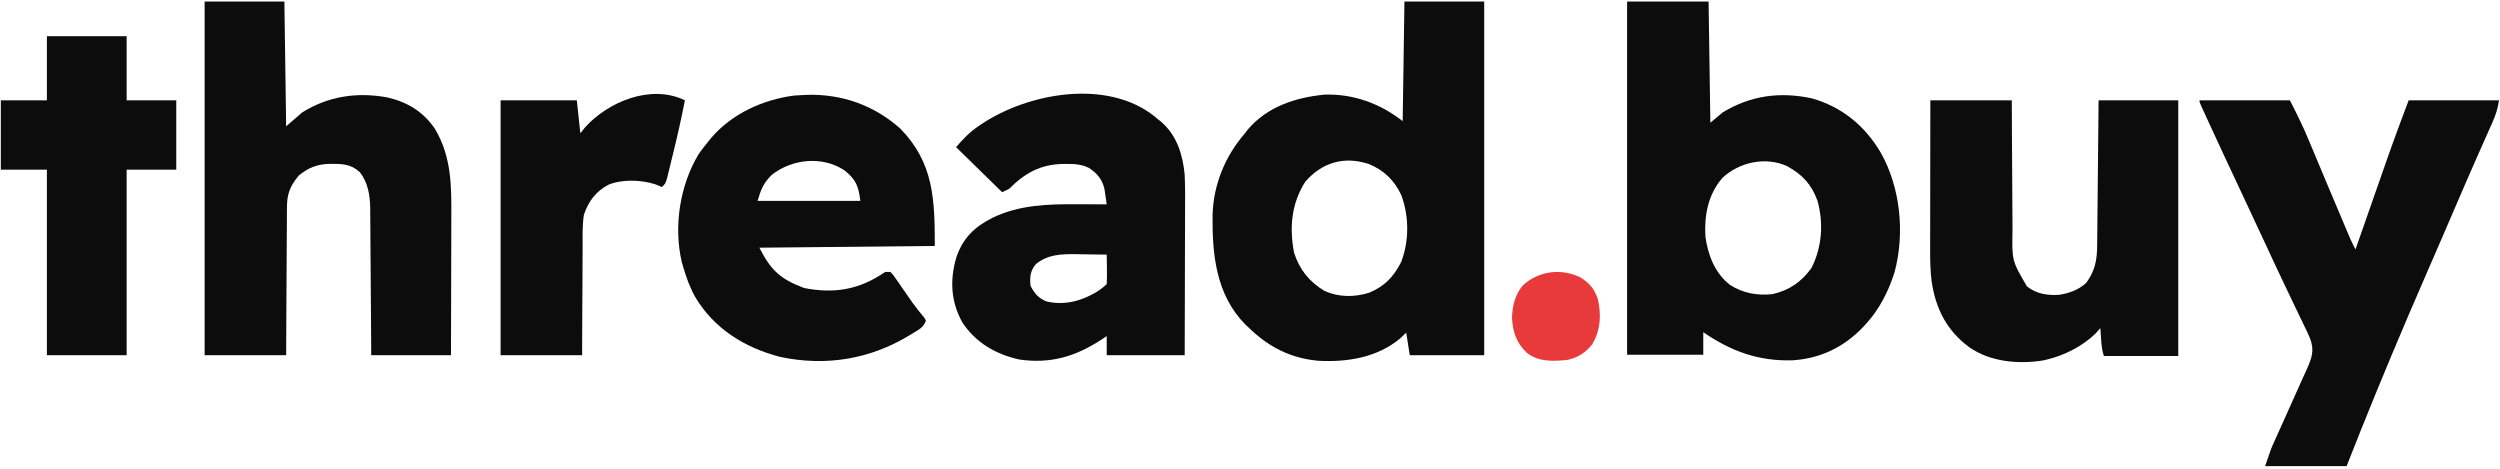 <svg width="848" height="159" viewBox="0 0 848 159" fill="none" xmlns="http://www.w3.org/2000/svg">
<path d="M551.908 0.516C561.031 0.516 570.154 0.516 579.553 0.516C579.752 14.082 579.95 27.648 580.154 41.626C581.543 40.463 582.931 39.3 584.361 38.102C593.806 32.396 603.701 31.048 614.504 33.344C624.856 36.243 632.669 42.781 637.969 51.81C644.659 63.696 646.16 79.148 642.645 92.269C640.723 98.51 637.51 104.895 633.04 109.751C632.45 110.398 632.45 110.398 631.848 111.059C625.348 117.793 617.444 121.634 607.954 122.224C596.411 122.527 587.216 119.163 577.75 112.688C577.75 115.207 577.75 117.727 577.75 120.322C569.222 120.322 560.695 120.322 551.908 120.322C551.908 80.786 551.908 41.25 551.908 0.516ZM584.253 60.33C579.383 65.957 578.069 72.965 578.469 80.148C579.294 86.422 581.654 92.658 586.878 96.684C591.158 99.427 596.142 100.349 601.189 99.767C606.877 98.528 611.064 95.601 614.41 90.958C618.041 83.936 618.613 75.623 616.476 68.054C614.453 62.537 611.378 59.234 606.196 56.363C598.887 53.013 589.945 55.004 584.253 60.33Z" fill="#0C0C0C"/>
<path d="M746.079 34.035C756.196 34.035 766.314 34.035 776.738 34.035C778.978 38.418 781.107 42.684 782.984 47.202C783.333 48.031 783.333 48.031 783.688 48.877C784.43 50.642 785.167 52.409 785.905 54.176C786.416 55.392 786.926 56.608 787.437 57.824C788.434 60.197 789.429 62.569 790.424 64.943C792.075 68.88 793.739 72.813 795.411 76.742C795.759 77.565 795.759 77.565 796.115 78.404C796.428 79.139 796.428 79.139 796.747 79.889C796.92 80.296 797.093 80.703 797.271 81.122C797.8 82.306 798.386 83.454 798.98 84.607C799.144 84.139 799.308 83.67 799.477 83.187C801.04 78.716 802.604 74.245 804.17 69.775C804.975 67.478 805.779 65.181 806.582 62.884C807.36 60.657 808.14 58.43 808.921 56.204C809.214 55.364 809.508 54.525 809.801 53.686C812.102 47.094 814.552 40.574 817.015 34.035C827.132 34.035 837.249 34.035 847.673 34.035C847.177 36.948 846.623 38.839 845.442 41.48C845.19 42.049 845.19 42.049 844.933 42.629C844.566 43.457 844.197 44.284 843.827 45.11C842.796 47.41 841.779 49.716 840.76 52.021C840.542 52.513 840.324 53.005 840.099 53.511C837.497 59.388 834.959 65.29 832.419 71.192C831.45 73.443 830.48 75.693 829.51 77.944C829.27 78.499 829.03 79.055 828.783 79.628C826.504 84.913 824.206 90.191 821.908 95.469C814.789 111.821 807.913 128.254 801.256 144.791C800.978 145.48 800.978 145.48 800.695 146.184C799.099 150.153 797.54 154.133 795.974 158.114C786.849 158.114 777.724 158.114 768.322 158.114C770.348 152.167 770.348 152.167 771.664 149.263C771.954 148.618 772.245 147.972 772.544 147.307C772.853 146.627 773.161 145.947 773.478 145.246C773.801 144.525 774.123 143.804 774.445 143.083C775.801 140.046 777.158 137.009 778.533 133.98C779.378 132.117 780.213 130.25 781.041 128.38C781.51 127.331 781.988 126.287 782.467 125.242C784.197 121.321 785.129 118.82 783.528 114.678C783.005 113.444 782.433 112.243 781.843 111.038C781.628 110.588 781.413 110.137 781.192 109.673C780.489 108.201 779.778 106.732 779.067 105.263C778.572 104.228 778.077 103.194 777.583 102.159C776.829 100.578 776.074 98.998 775.317 97.418C773.033 92.65 770.802 87.861 768.585 83.064C765.607 76.633 762.603 70.213 759.584 63.8C756.142 56.489 752.719 49.169 749.348 41.826C749.178 41.458 749.009 41.089 748.834 40.709C748.364 39.689 747.897 38.667 747.429 37.646C747.167 37.073 746.905 36.5 746.634 35.91C746.079 34.623 746.079 34.623 746.079 34.035Z" fill="#0C0C0C"/>
<path d="M654.774 34.035C663.892 34.035 673.01 34.035 682.404 34.035C682.419 37.926 682.435 41.818 682.451 45.828C682.466 48.301 682.482 50.774 682.5 53.247C682.529 57.168 682.555 61.089 682.567 65.01C682.576 68.173 682.596 71.336 682.625 74.499C682.634 75.703 682.639 76.906 682.639 78.11C682.449 88.454 682.449 88.454 687.547 97.151C690.811 99.668 694.325 100.253 698.408 100.004C701.897 99.467 705.012 98.35 707.631 95.972C710.706 91.765 711.323 88.152 711.358 83.054C711.364 82.524 711.37 81.995 711.376 81.449C711.395 79.7 711.41 77.951 711.425 76.202C711.437 74.988 711.45 73.775 711.463 72.562C711.496 69.369 711.526 66.177 711.555 62.984C711.59 59.154 711.63 55.322 711.669 51.492C711.728 45.673 711.781 39.854 711.836 34.035C720.755 34.035 729.675 34.035 738.865 34.035C738.865 62.65 738.865 91.264 738.865 120.747C730.54 120.747 722.215 120.747 713.638 120.747C712.974 118.791 712.844 117.087 712.699 115.032C712.649 114.336 712.598 113.641 712.547 112.924C712.51 112.391 712.474 111.858 712.436 111.309C711.916 111.893 711.396 112.477 710.86 113.078C706.537 117.323 700.349 120.525 694.417 121.926C693.759 122.087 693.759 122.087 693.089 122.251C684.535 123.604 675.2 122.773 667.988 117.797C660.295 112.119 656.559 104.645 655.203 95.391C654.799 92.048 654.691 88.762 654.706 85.398C654.705 84.839 654.705 84.28 654.705 83.704C654.706 81.875 654.71 80.047 654.715 78.218C654.716 76.943 654.717 75.667 654.718 74.392C654.72 71.049 654.726 67.707 654.732 64.364C654.74 60.346 654.742 56.328 654.746 52.31C654.752 46.218 654.763 40.127 654.774 34.035Z" fill="#0C0C0C"/>
<path d="M476.388 0.513C485.315 0.513 494.242 0.513 503.44 0.513C503.44 40.1 503.44 79.688 503.44 120.476C495.108 120.476 486.776 120.476 478.192 120.476C477.795 117.953 477.398 115.43 476.989 112.831C476.357 113.438 475.725 114.044 475.073 114.669C467.353 121.237 457.011 122.938 447.092 122.364C437.616 121.5 430.186 117.598 423.487 111.067C423.11 110.712 422.734 110.357 422.346 109.992C412.452 99.919 411.154 86.241 411.302 72.988C411.575 62.748 415.487 53.042 422.285 45.205C422.647 44.734 423.009 44.263 423.381 43.778C429.951 36.175 439.441 33.053 449.261 32.1C459.102 31.77 468.186 35.14 475.787 41.088C475.985 27.698 476.184 14.308 476.388 0.513ZM442.724 61.67C438.032 69.099 437.344 77.105 438.927 85.645C440.75 91.41 444.082 95.571 449.336 98.718C454.199 100.843 459.334 100.861 464.365 99.306C469.648 97.164 472.743 93.822 475.27 88.889C478.028 81.717 477.975 73.434 475.346 66.242C473.007 61.229 469.434 57.667 464.215 55.606C455.855 52.884 448.395 55.12 442.724 61.67Z" fill="#0C0C0C"/>
<path d="M69.411 0.513C78.338 0.513 87.265 0.513 96.463 0.513C96.661 14.485 96.859 28.457 97.064 42.852C98.849 41.3 100.635 39.748 102.474 38.148C111.33 32.605 121.141 31.157 131.383 33.044C138.182 34.597 143.557 37.89 147.485 43.624C153.29 53.324 153.142 63.404 153.088 74.304C153.086 75.639 153.084 76.974 153.083 78.308C153.078 81.8 153.066 85.292 153.053 88.784C153.038 92.985 153.033 97.186 153.026 101.387C153.014 107.75 152.991 114.113 152.97 120.476C144.043 120.476 135.116 120.476 125.919 120.476C125.896 116.639 125.874 112.801 125.851 108.848C125.832 106.409 125.814 103.97 125.793 101.532C125.761 97.665 125.73 93.799 125.711 89.933C125.695 86.814 125.671 83.695 125.64 80.576C125.63 79.389 125.623 78.203 125.62 77.016C125.614 75.347 125.597 73.678 125.578 72.009C125.578 71.524 125.579 71.039 125.58 70.54C125.511 66.305 124.796 61.865 122.086 58.436C119.03 55.588 116.031 55.559 111.938 55.573C107.591 55.683 104.7 56.835 101.384 59.502C98.218 63.308 97.308 65.917 97.337 70.74C97.331 71.28 97.324 71.82 97.318 72.376C97.3 74.148 97.299 75.92 97.299 77.692C97.29 78.926 97.279 80.159 97.268 81.393C97.242 84.63 97.23 87.868 97.221 91.106C97.207 94.995 97.176 98.884 97.147 102.774C97.106 108.674 97.087 114.575 97.064 120.476C87.938 120.476 78.813 120.476 69.411 120.476C69.411 80.888 69.411 41.3 69.411 0.513Z" fill="#0C0C0C"/>
<path d="M273.592 32.176C285.579 31.798 296.522 35.728 305.385 43.624C316.724 55.212 317.084 67.653 317.084 83.428C287.625 83.719 287.625 83.719 257.57 84.016C261.545 91.792 264.767 94.686 272.749 97.689C282.195 99.537 290.27 98.509 298.448 93.425C299.043 93.037 299.639 92.649 300.252 92.249C300.847 92.249 301.442 92.249 302.055 92.249C302.975 93.254 302.975 93.254 303.946 94.656C304.303 95.166 304.661 95.675 305.029 96.2C305.399 96.74 305.769 97.28 306.151 97.836C306.88 98.884 307.61 99.931 308.341 100.978C308.695 101.489 309.048 102 309.411 102.526C310.696 104.325 312.076 106.036 313.5 107.73C313.691 108.055 313.882 108.38 314.078 108.715C313.269 111.09 311.686 111.792 309.607 113.052C309.225 113.286 308.843 113.521 308.449 113.763C295.023 121.906 280.029 124.339 264.568 121.048C252.507 117.896 242.228 111.466 235.873 100.845C234.027 97.546 232.769 94.096 231.721 90.485C231.574 89.983 231.426 89.481 231.275 88.964C228.439 76.917 230.571 62.995 236.929 52.351C237.94 50.891 239.002 49.515 240.137 48.145C240.508 47.686 240.879 47.228 241.262 46.755C248.193 38.638 258.727 33.789 269.368 32.414C270.775 32.313 272.184 32.257 273.592 32.176ZM261.778 59.318C258.952 62.146 258.115 64.216 256.969 68.139C268.475 68.139 279.981 68.139 291.836 68.139C291.196 63.13 290.382 60.966 286.51 57.823C279.004 52.815 268.722 53.843 261.778 59.318Z" fill="#0C0C0C"/>
<path d="M391.746 39.575C392.103 39.88 392.46 40.186 392.829 40.5C393.374 40.931 393.374 40.931 393.93 41.371C399.201 45.921 401.251 52.657 401.846 59.318C402.061 64.003 401.986 68.698 401.963 73.386C401.961 74.747 401.959 76.108 401.958 77.469C401.953 81.03 401.942 84.592 401.928 88.153C401.916 91.796 401.91 95.438 401.904 99.081C401.892 106.213 401.87 113.344 401.846 120.476C393.117 120.476 384.388 120.476 375.395 120.476C375.395 118.341 375.395 116.207 375.395 114.007C374.864 114.362 374.334 114.717 373.787 115.082C364.945 120.883 356.452 123.497 345.721 121.948C337.728 120.154 330.95 116.229 326.439 109.376C322.515 102.33 322.146 95.051 324.356 87.398C326.561 80.824 330.476 76.962 336.734 73.836C345.954 69.437 355.465 69.224 365.514 69.278C366.474 69.281 367.434 69.284 368.394 69.286C370.728 69.293 373.061 69.303 375.395 69.315C375.241 68.199 375.076 67.085 374.907 65.971C374.816 65.35 374.725 64.729 374.632 64.089C373.834 60.764 372.226 58.886 369.384 56.966C366.866 55.733 364.525 55.584 361.757 55.606C361.117 55.611 361.117 55.611 360.464 55.616C352.867 55.787 347.579 58.744 342.332 64.023C341.539 64.411 340.745 64.799 339.927 65.199C334.77 60.153 329.612 55.108 324.298 49.909C326.799 47.054 328.761 44.923 331.812 42.853C332.175 42.604 332.538 42.355 332.912 42.099C348.769 31.496 375.588 26.583 391.746 39.575ZM351.349 89.603C349.398 91.99 349.287 93.962 349.546 96.954C350.909 99.522 352.207 101.135 354.956 102.246C360.869 103.62 366.398 102.239 371.563 99.269C373.014 98.367 374.178 97.556 375.395 96.366C375.482 94.655 375.507 93.002 375.47 91.294C375.465 90.822 375.46 90.351 375.454 89.865C375.44 88.699 375.418 87.534 375.395 86.369C372.703 86.317 370.01 86.286 367.317 86.258C366.56 86.244 365.802 86.229 365.022 86.214C359.862 86.174 355.43 86.277 351.349 89.603Z" fill="#0C0C0C"/>
<path d="M15.908 12.274C24.835 12.274 33.763 12.274 42.96 12.274C42.96 19.454 42.96 26.634 42.96 34.032C48.515 34.032 54.069 34.032 59.792 34.032C59.792 41.794 59.792 49.556 59.792 57.554C54.238 57.554 48.683 57.554 42.96 57.554C42.96 78.318 42.96 99.082 42.96 120.476C34.033 120.476 25.106 120.476 15.908 120.476C15.908 99.712 15.908 78.947 15.908 57.554C10.751 57.554 5.593 57.554 0.279 57.554C0.279 49.792 0.279 42.029 0.279 34.032C5.436 34.032 10.594 34.032 15.908 34.032C15.908 26.852 15.908 19.671 15.908 12.274Z" fill="#0C0C0C"/>
<path d="M232.322 34.032C231.156 39.972 229.847 45.865 228.394 51.745C228.07 53.058 227.754 54.373 227.437 55.688C227.23 56.528 227.023 57.368 226.816 58.209C226.632 58.959 226.448 59.71 226.259 60.483C225.709 62.258 225.709 62.258 224.507 63.434C223.813 63.143 223.119 62.852 222.403 62.552C217.516 60.971 211.173 60.723 206.36 62.663C202.073 64.963 199.572 68.345 198.057 72.843C197.492 76.471 197.622 80.178 197.632 83.837C197.624 84.897 197.615 85.956 197.604 87.016C197.58 89.787 197.574 92.557 197.572 95.328C197.565 98.662 197.536 101.996 197.511 105.33C197.476 110.379 197.468 115.427 197.456 120.476C188.33 120.476 179.205 120.476 169.803 120.476C169.803 91.949 169.803 63.423 169.803 34.032C178.333 34.032 186.863 34.032 195.652 34.032C196.049 37.719 196.446 41.406 196.854 45.205C197.388 44.538 197.921 43.871 198.47 43.183C206.294 34.478 220.869 28.43 232.322 34.032Z" fill="#0C0C0C"/>
<path d="M535.794 93.949C539.023 95.809 540.857 97.977 541.993 101.483C543.198 106.789 542.945 112.051 540.058 116.803C537.856 119.597 535.28 121.244 531.774 122.065C526.883 122.564 521.962 122.841 517.947 119.713C514.357 116.357 513.084 112.498 512.875 107.732C513.02 103.669 513.909 99.814 516.667 96.676C521.919 91.985 529.281 90.934 535.794 93.949Z" fill="#E83A3A"/>
</svg>
